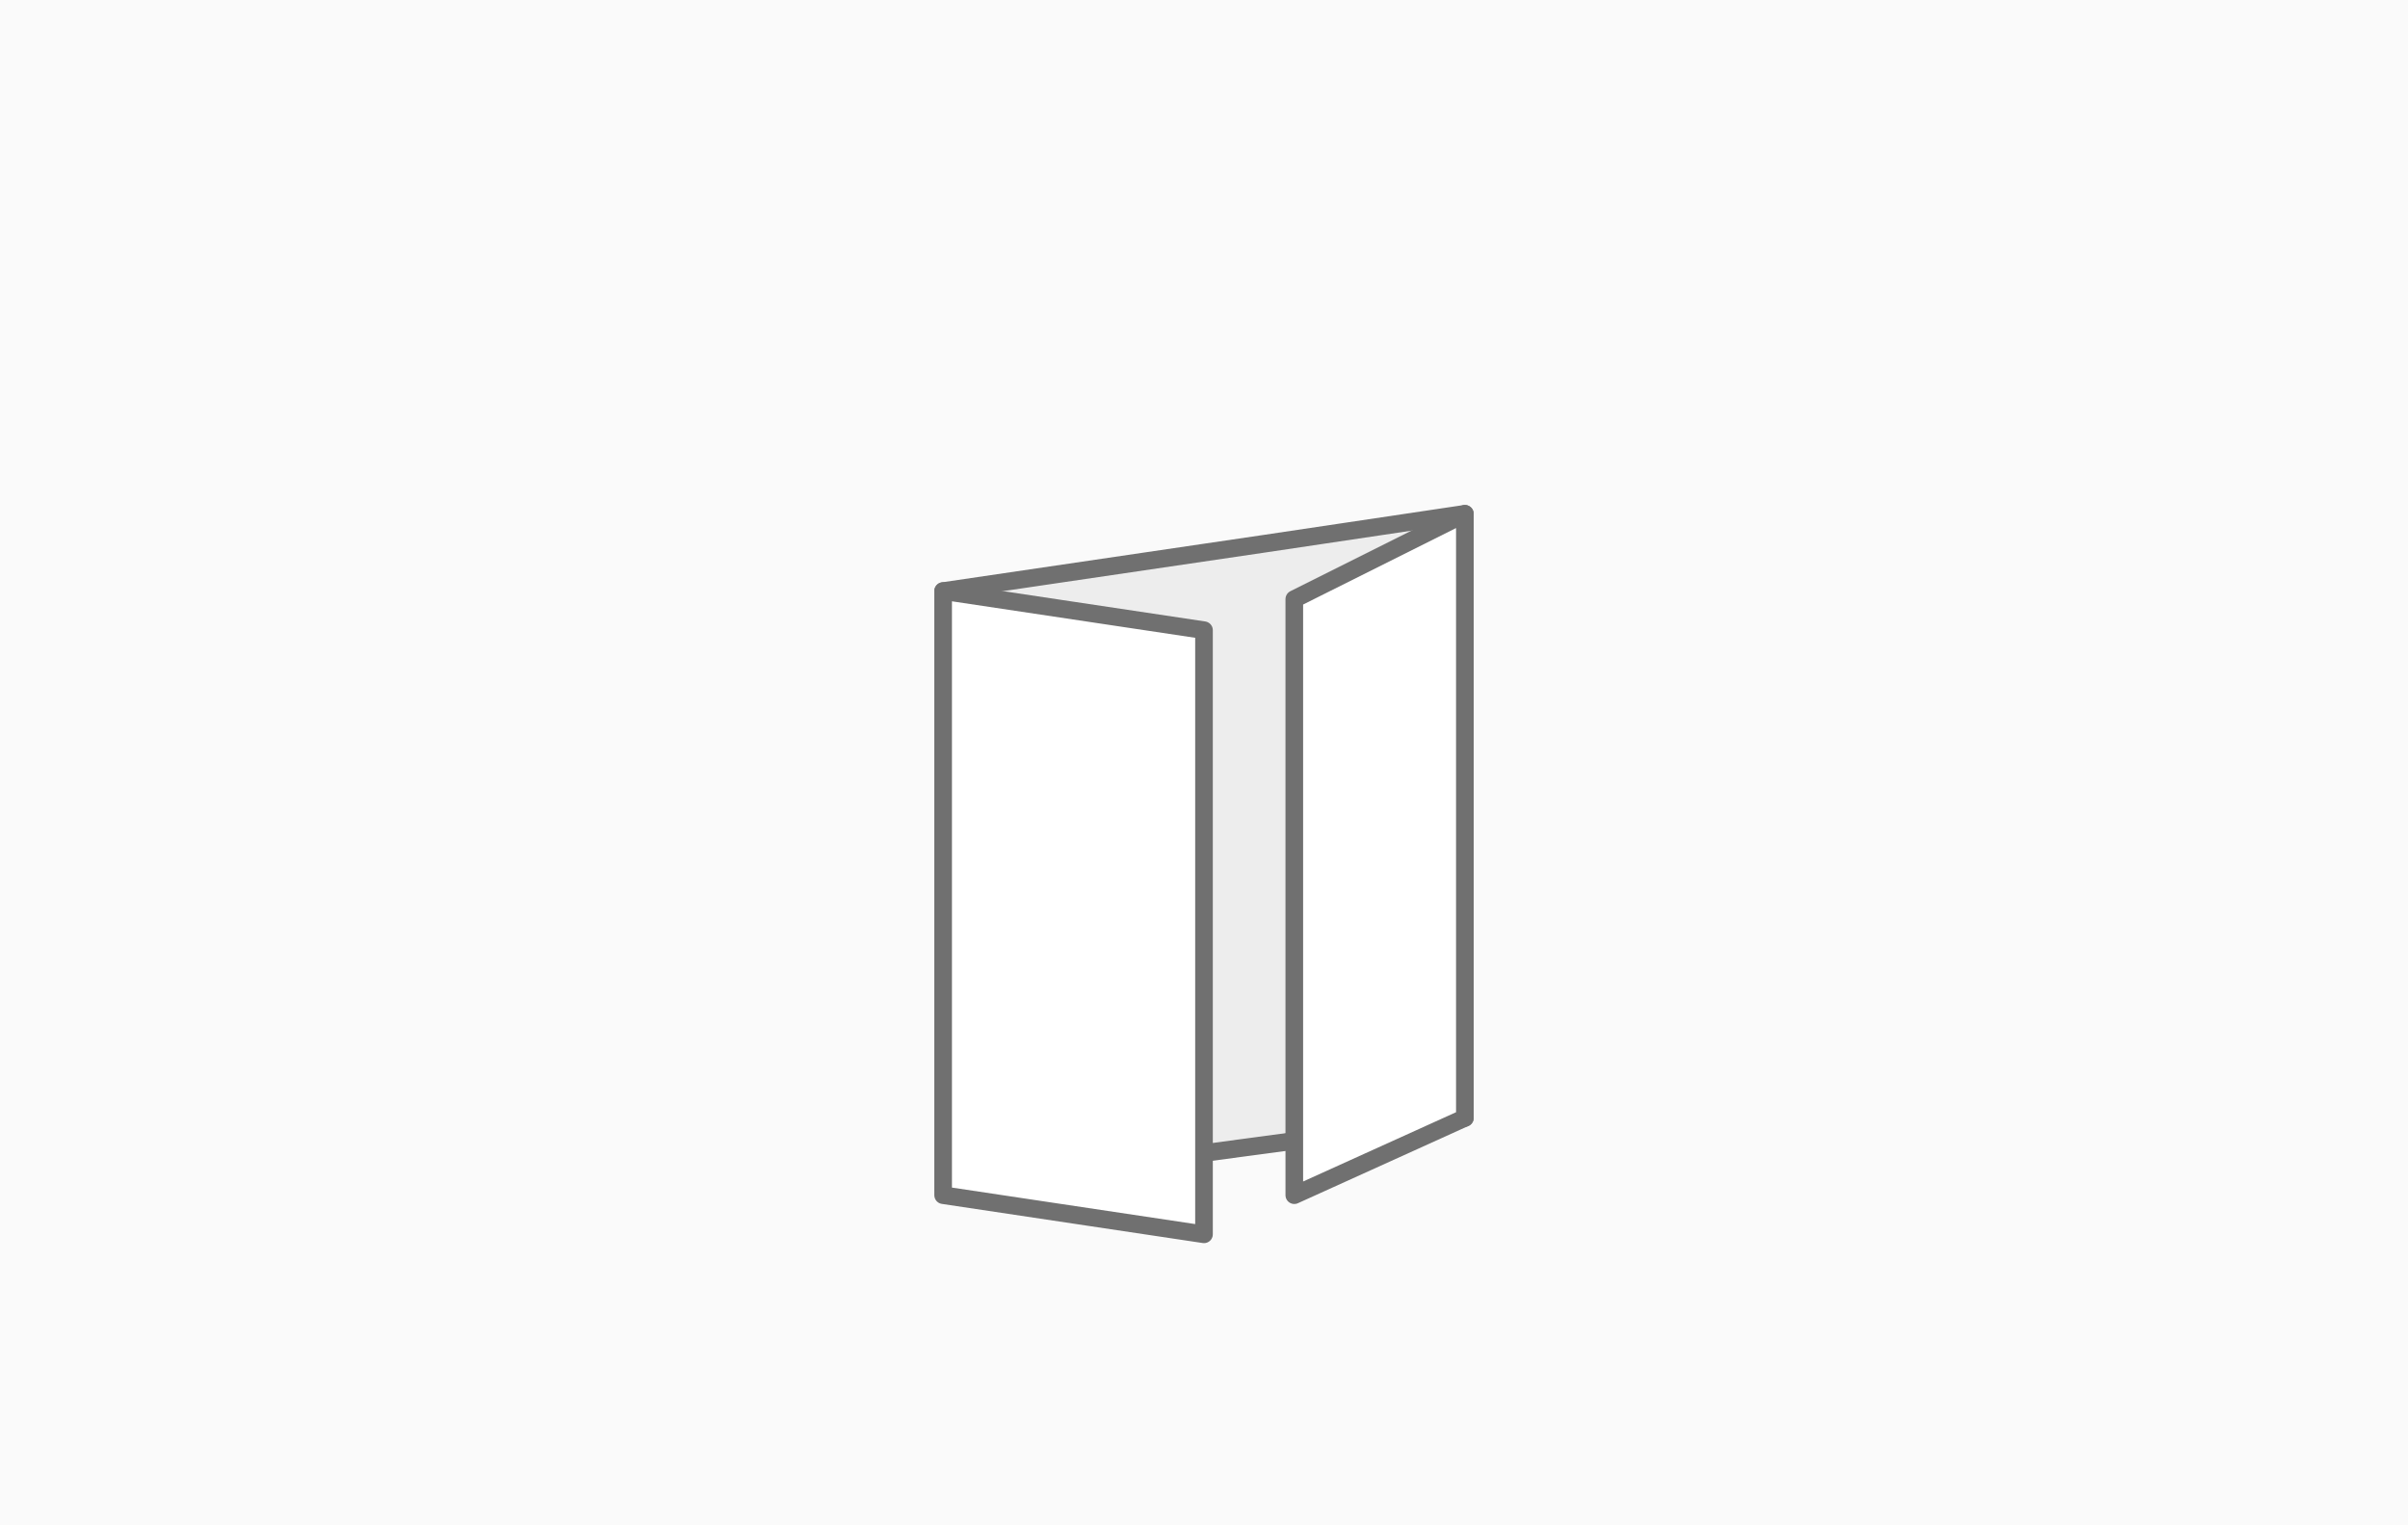 <?xml version="1.0" encoding="utf-8"?>
<!-- Generator: Adobe Illustrator 27.9.2, SVG Export Plug-In . SVG Version: 6.00 Build 0)  -->
<svg version="1.1" id="Laag_1" xmlns="http://www.w3.org/2000/svg" xmlns:xlink="http://www.w3.org/1999/xlink" x="0px" y="0px"
	 viewBox="0 0 240 152" style="enable-background:new 0 0 240 152;" xml:space="preserve">
<style type="text/css">
	.st0{fill-rule:evenodd;clip-rule:evenodd;fill:#FAFAFA;}
	.st1{fill-rule:evenodd;clip-rule:evenodd;fill:#EDEDED;}
	.st2{fill:none;stroke:#707070;stroke-width:1.757;stroke-linecap:round;stroke-linejoin:round;}
	.st3{fill-rule:evenodd;clip-rule:evenodd;fill:#FFFFFF;}
</style>
<g id="afwerking-papier-vouwwijze-luikvouw">
	<rect id="Achtergrond" y="0" class="st0" width="240" height="152"/>
	<polygon id="Rectangle-Copy-3" class="st1" points="94,59 146,51.2 146,111.4 94,119.1 	"/>
	<polygon id="Rectangle-Copy-6" class="st2" points="94,58.9 125.9,54.2 146,51.2 146,111.4 94,118.4 	"/>
	<polygon id="Rectangle-Copy-8" class="st3" points="129,59.7 146,51.2 146,111.4 129,119.1 	"/>
	<polygon id="Rectangle-Copy-9" class="st2" points="129,59.7 146,51.2 146,111.4 129,119.1 	"/>
	<polygon id="Rectangle-Copy-5" class="st3" points="94,58.9 120,62.8 120,123 94,119.1 	"/>
	<polygon id="Rectangle-Copy-7" class="st2" points="94,58.9 120,62.8 120,123 94,119.1 	"/>
</g>
</svg>
